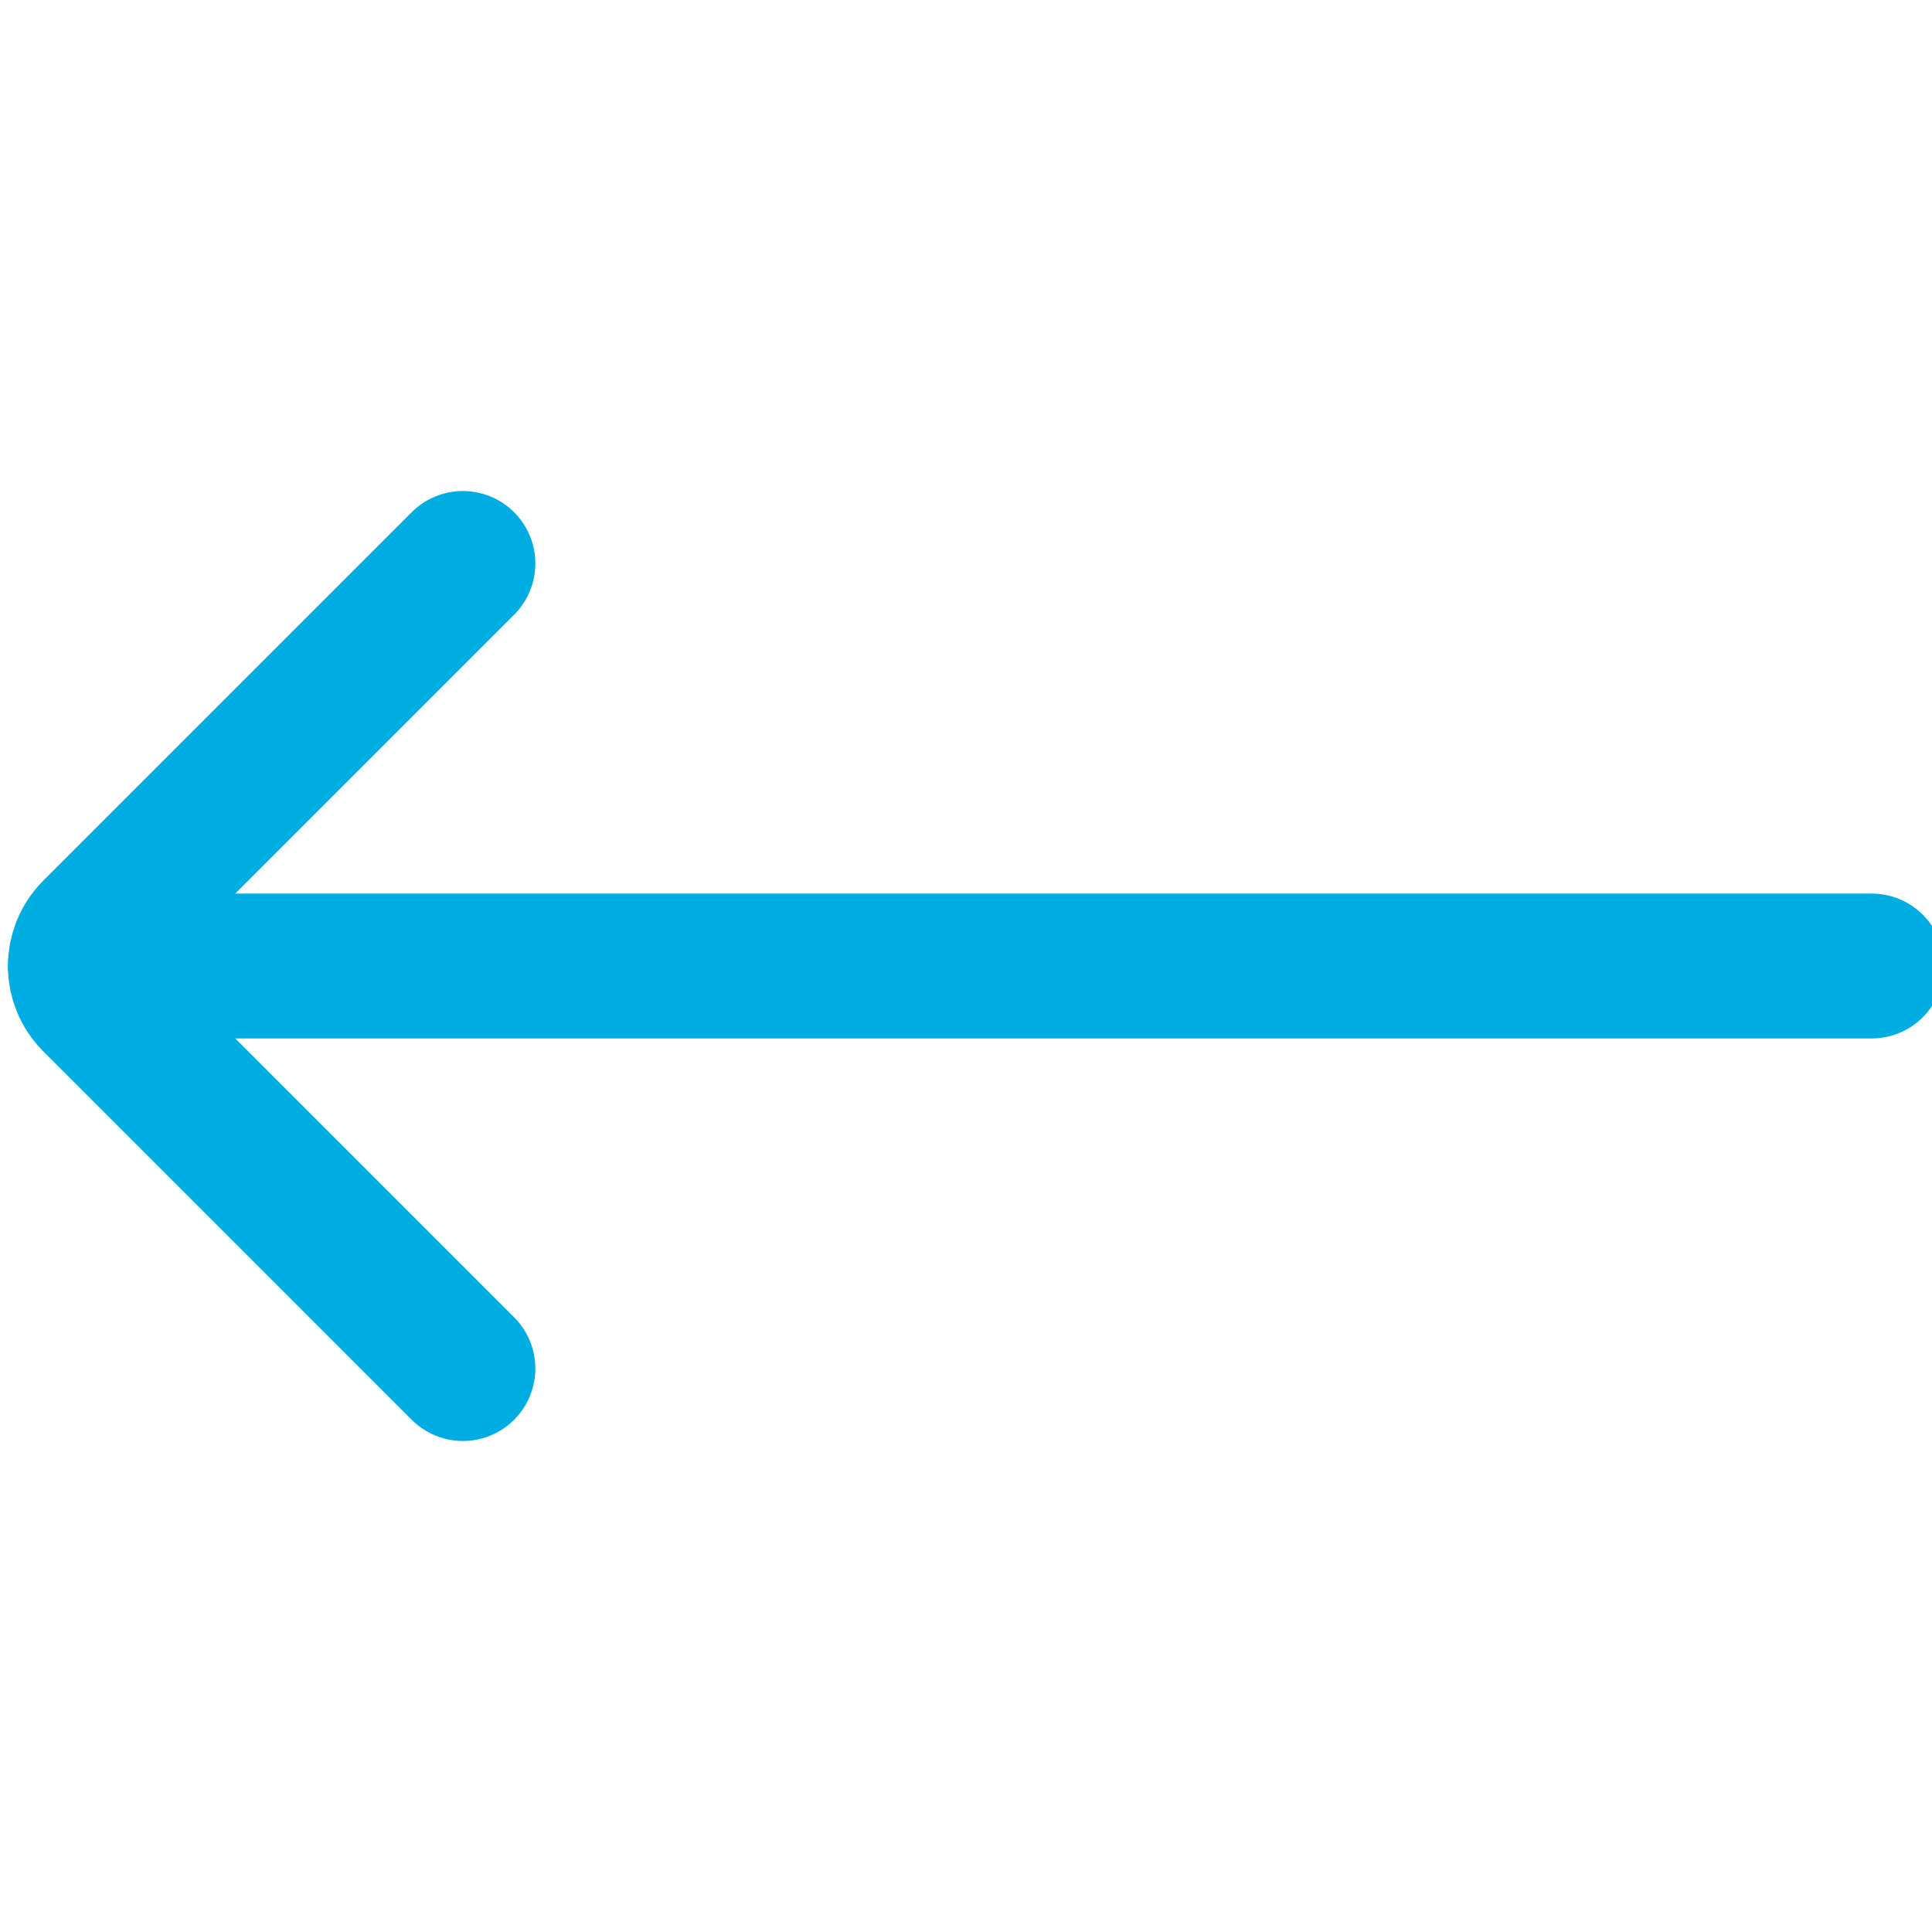 <svg width="20" height="20" viewBox="0 0 20 20" fill="none" xmlns="http://www.w3.org/2000/svg">
<g clip-path="url(#clip0_95_17720)">
<path d="M19.375 10H0.833" stroke="#00ADE3" stroke-width="1.5" stroke-linecap="round"/>
<path d="M4.792 5.833L0.979 9.646C0.783 9.842 0.783 10.158 0.979 10.354L4.792 14.167" stroke="#00ADE3" stroke-width="1.5" stroke-linecap="round"/>
</g>
<defs>
<clipPath id="clip0_95_17720">
<rect width="20" height="20" fill="white" transform="matrix(-1 0 0 1 20 0)"/>
</clipPath>
</defs>
</svg>
